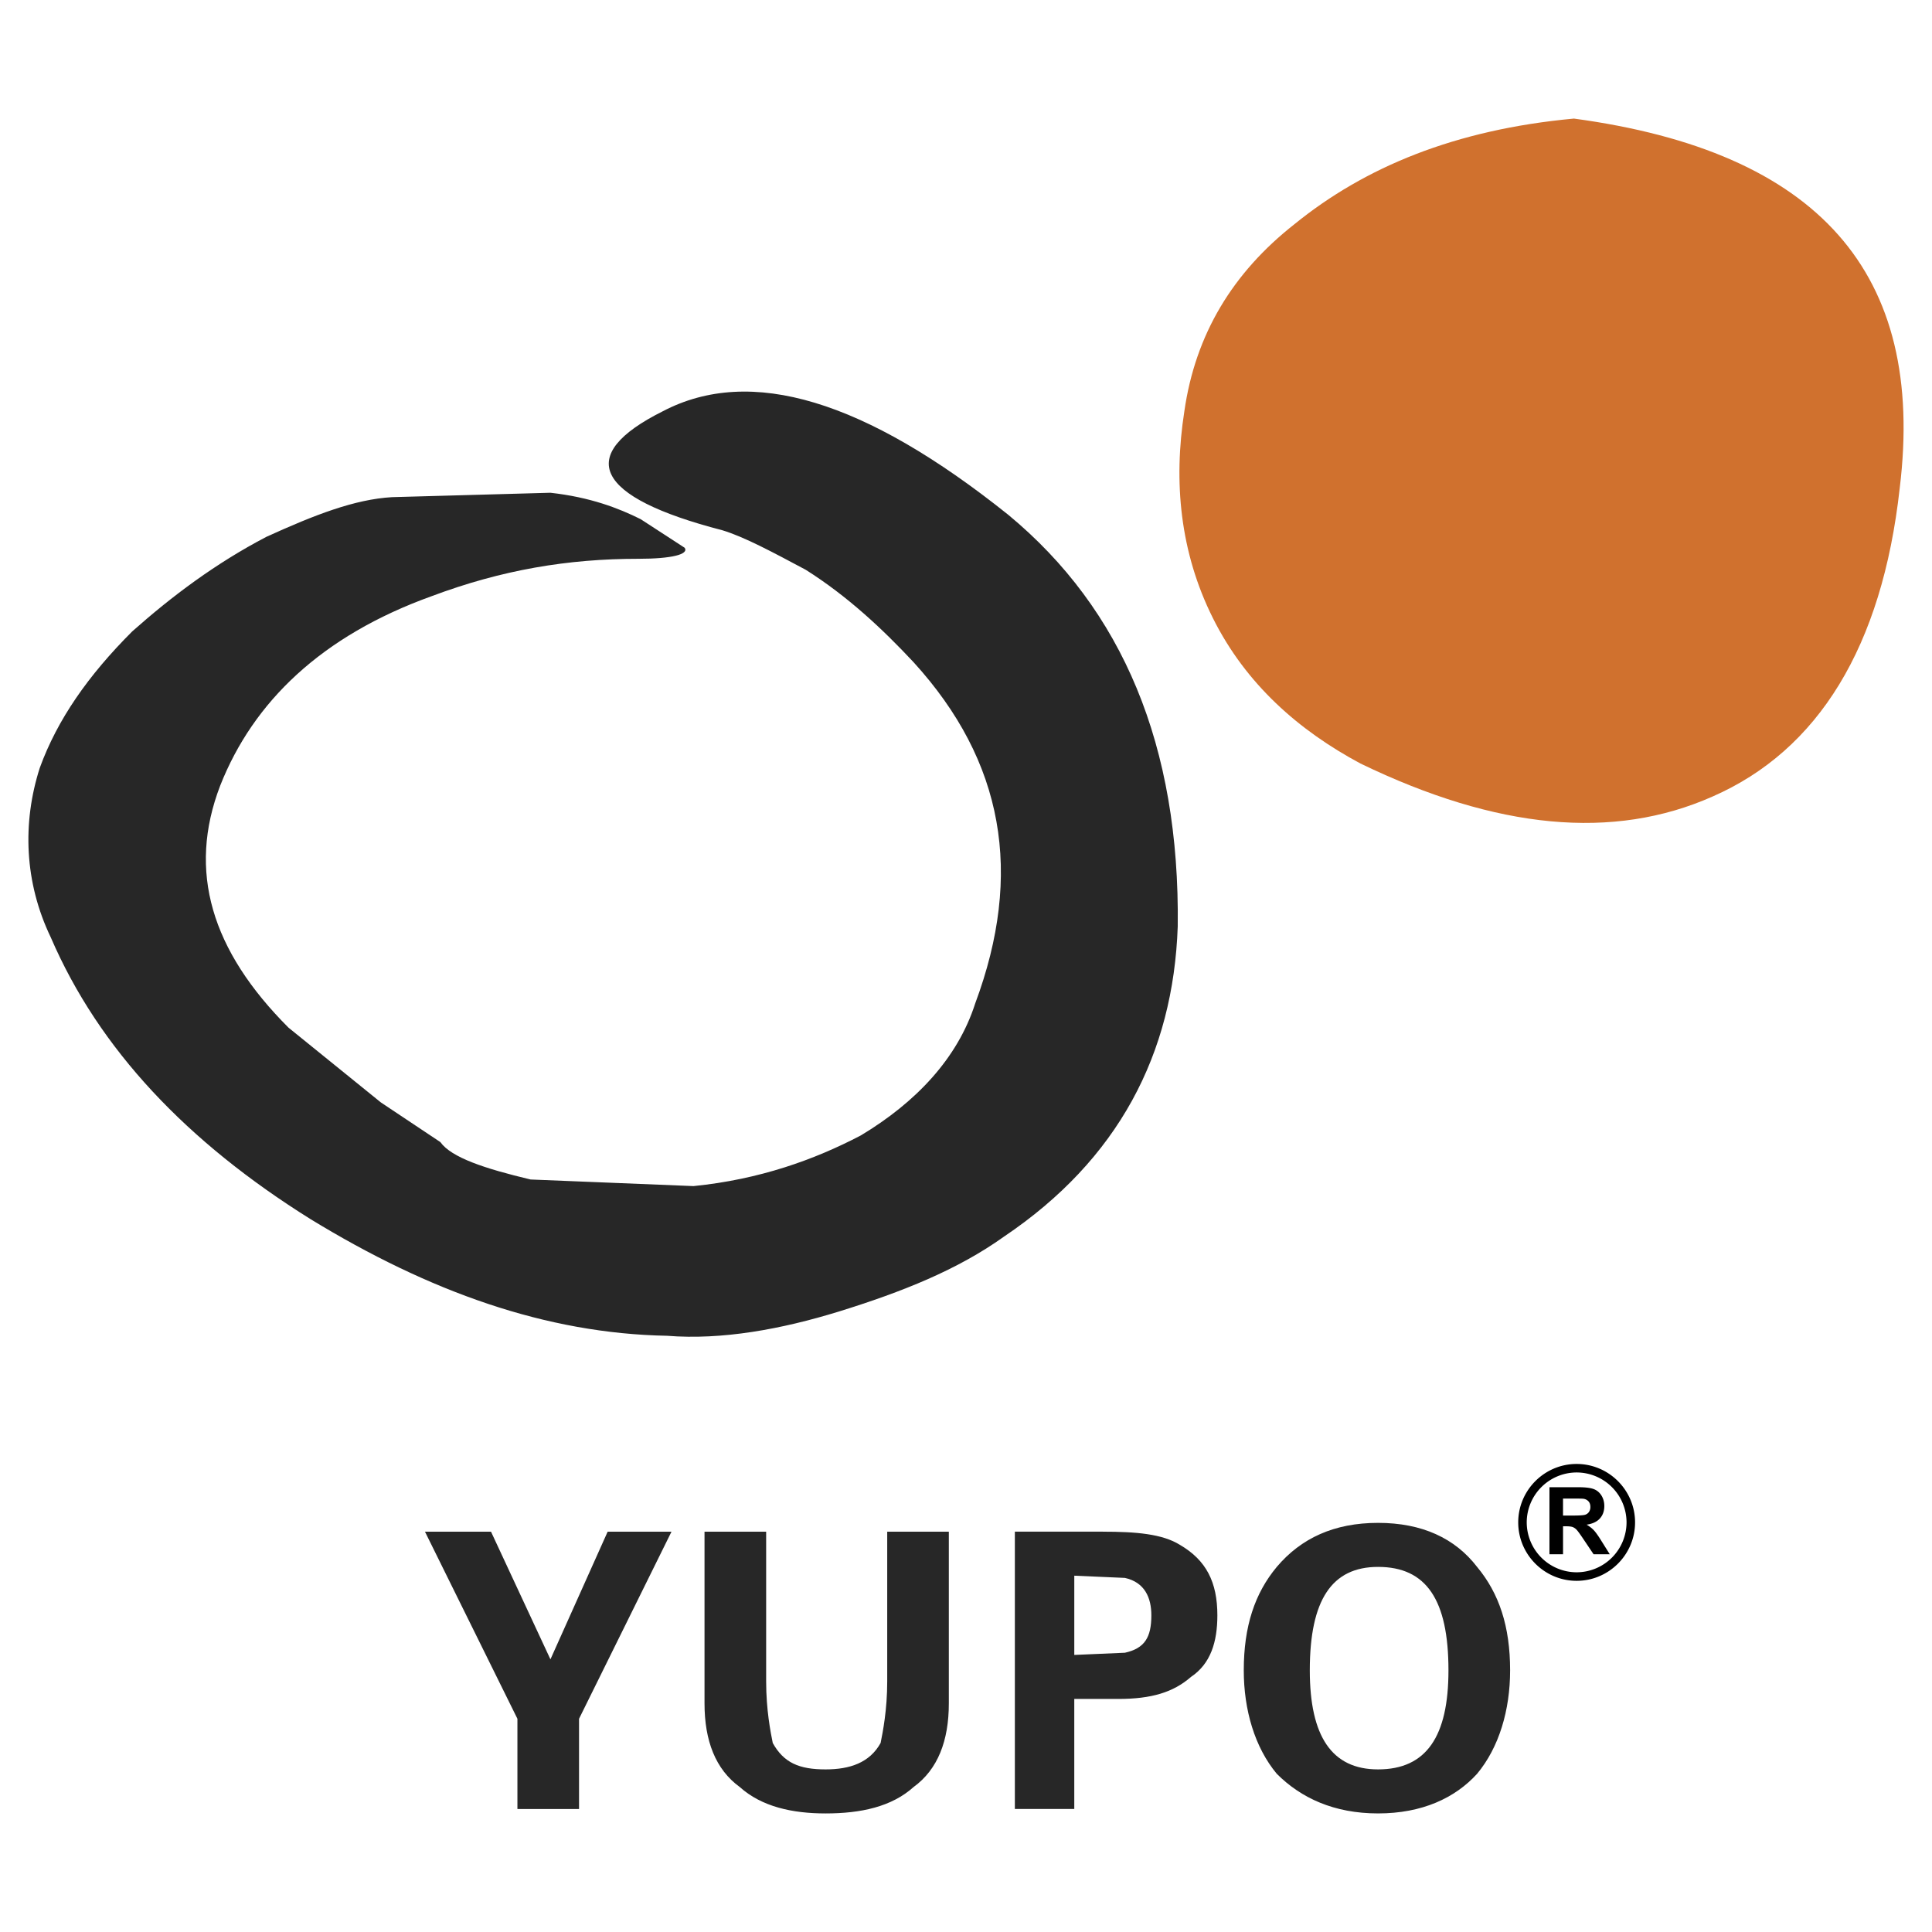<?xml version="1.0" encoding="UTF-8"?> <svg xmlns="http://www.w3.org/2000/svg" width="2500" height="2500" viewBox="0 0 192.756 192.756"><g fill-rule="evenodd" clip-rule="evenodd"><path fill="#fff" d="M0 0h192.756v192.756H0V0z"></path><path d="M72.045 52.897c-12.736-3.294-14.713-7.467-5.929-11.859 8.784-4.612 20.203-1.098 34.477 10.322 11.42 9.442 17.129 23.058 16.91 41.065-.439 12.737-5.93 23.278-17.35 30.963-4.611 3.295-10.101 5.49-16.469 7.467-5.71 1.758-11.64 2.855-17.129 2.416-12.078-.221-23.717-4.393-35.576-11.639-12.298-7.686-21.082-16.91-25.913-28.109-2.635-5.49-2.854-11.419-1.098-16.91 1.757-4.831 4.831-9.223 9.223-13.615 3.953-3.514 8.345-6.808 13.396-9.443 4.831-2.196 8.784-3.733 12.517-3.953l15.811-.439c3.953.439 6.808 1.537 9.004 2.635l4.392 2.855c.439.658-1.318 1.098-4.612 1.098-7.027 0-13.615 1.098-20.643 3.733-10.98 3.953-17.788 10.541-21.082 18.886-3.294 8.564-.878 16.47 6.808 24.157l9.223 7.467 5.93 3.953c1.098 1.537 4.392 2.635 9.003 3.732l16.25.658c6.588-.658 12.078-2.635 16.69-5.051 5.49-3.293 9.663-7.686 11.42-13.176 4.83-12.957 2.854-24.156-6.149-34.039-3.075-3.294-6.588-6.588-10.761-9.223-3.291-1.755-6.146-3.292-8.343-3.951z" fill="#272727"></path><path d="M170.867 79.468c-9.883 4.393-21.521 3.294-35.137-3.293-6.148-3.294-11.42-7.906-14.713-14.494-3.295-6.588-3.953-13.616-2.855-20.643 1.098-7.686 4.832-13.834 10.98-18.666 7.027-5.709 16.031-9.443 27.889-10.541 24.377 3.294 35.137 15.373 32.502 36.893-1.756 15.812-8.125 26.133-18.666 30.744z" fill="#d0712e"></path><path fill="#272727" d="M66.995 152.816l-9.224 18.666v9.004h-6.148v-9.004l-9.224-18.666h6.589l5.929 12.737 5.709-12.737h6.369zM94.665 152.816v17.129c0 3.732-1.098 6.588-3.513 8.344-2.196 1.977-5.271 2.637-8.784 2.637-3.294 0-6.369-.66-8.564-2.637-2.416-1.756-3.514-4.611-3.514-8.344v-17.129h6.149v14.932c0 2.855.439 5.053.659 6.15 1.098 1.977 2.635 2.635 5.271 2.635 2.416 0 4.392-.658 5.49-2.635.22-1.098.659-3.295.659-6.15v-14.932h6.147zM107.182 157.207v7.906l5.051-.219c1.977-.439 2.637-1.537 2.637-3.734 0-1.756-.66-3.293-2.637-3.732l-5.051-.221zm2.855-4.391c3.295 0 5.93.219 7.686 1.316 2.635 1.537 3.734 3.734 3.734 7.027 0 2.637-.66 4.832-2.637 6.15-1.756 1.537-3.951 2.195-7.246 2.195h-4.393v10.98h-5.928v-27.67h8.784v.002zM150.664 166.65c0 3.953-1.098 7.688-3.295 10.322-2.195 2.416-5.49 3.953-9.881 3.953-4.393 0-7.688-1.537-10.104-3.953-2.195-2.635-3.293-6.369-3.293-10.322 0-4.391 1.098-7.686 3.293-10.32 2.416-2.855 5.711-4.393 10.104-4.393 4.391 0 7.686 1.537 9.881 4.393 2.197 2.635 3.295 5.93 3.295 10.32zm-13.176 9.883c4.83 0 7.025-3.295 7.025-9.883 0-7.027-2.195-10.32-7.025-10.32-4.613 0-6.809 3.293-6.809 10.32.001 6.588 2.196 9.883 6.809 9.883z"></path><path d="M154.59 155.068v-6.689h2.844c.715 0 1.234.061 1.559.182.324.119.584.332.779.639.193.309.291.658.291 1.055 0 .502-.148.918-.443 1.244s-.736.533-1.322.617c.291.172.533.359.723.562s.447.564.768 1.086l.818 1.305h-1.615l-.977-1.455c-.348-.521-.584-.848-.711-.984a1.07 1.07 0 0 0-.408-.279c-.143-.049-.369-.074-.68-.074h-.271v2.793h-1.355v-.002zm1.353-3.861h.996c.648 0 1.055-.027 1.215-.082a.72.72 0 0 0 .379-.281.87.87 0 0 0 .139-.504c0-.225-.061-.406-.182-.543a.823.823 0 0 0-.51-.264c-.107-.016-.438-.021-.986-.021h-1.051v1.695z"></path><path d="M157.301 146.908a4.988 4.988 0 0 1 4.98 4.98 4.989 4.989 0 0 1-4.98 4.979 4.988 4.988 0 0 1-4.979-4.979 4.99 4.99 0 0 1 4.979-4.98zm0-.849c3.213 0 5.83 2.619 5.83 5.83s-2.617 5.83-5.83 5.83c-3.211 0-5.828-2.619-5.828-5.83s2.617-5.83 5.828-5.83z"></path></g></svg> 